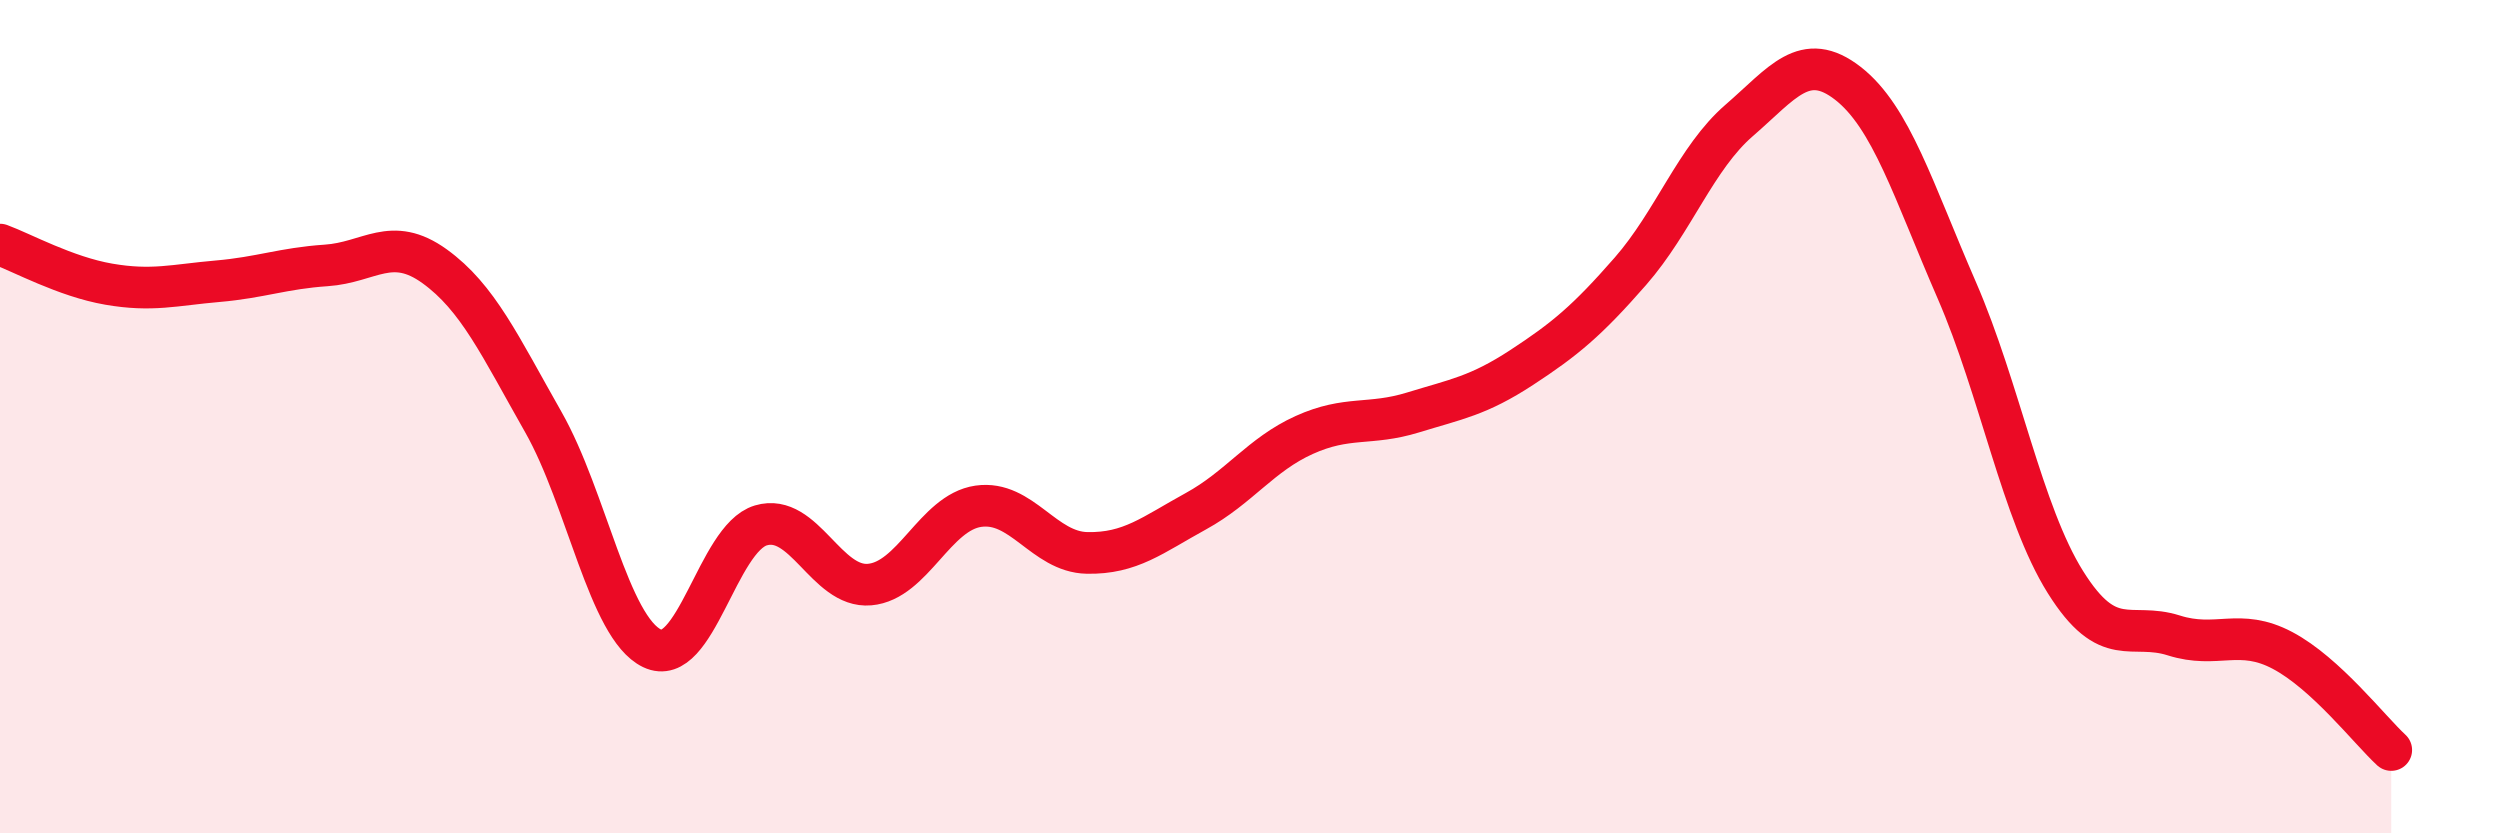 
    <svg width="60" height="20" viewBox="0 0 60 20" xmlns="http://www.w3.org/2000/svg">
      <path
        d="M 0,5.87 C 0.52,6.06 1.57,6.64 2.61,6.82 C 3.65,7 4.18,6.84 5.22,6.75 C 6.26,6.66 6.79,6.44 7.83,6.37 C 8.87,6.3 9.39,5.64 10.43,6.39 C 11.47,7.14 12,8.3 13.04,10.13 C 14.08,11.96 14.61,15.06 15.65,15.56 C 16.69,16.06 17.22,12.92 18.26,12.61 C 19.3,12.3 19.83,14.12 20.87,14.03 C 21.91,13.94 22.44,12.3 23.48,12.15 C 24.52,12 25.05,13.25 26.09,13.27 C 27.13,13.29 27.66,12.84 28.7,12.27 C 29.74,11.7 30.26,10.91 31.3,10.44 C 32.34,9.97 32.87,10.22 33.91,9.9 C 34.95,9.58 35.48,9.5 36.52,8.82 C 37.56,8.14 38.09,7.7 39.13,6.51 C 40.17,5.32 40.7,3.79 41.74,2.89 C 42.78,1.99 43.31,1.19 44.35,2 C 45.39,2.81 45.92,4.57 46.96,6.96 C 48,9.35 48.53,12.31 49.57,13.97 C 50.61,15.63 51.13,14.92 52.17,15.25 C 53.21,15.58 53.74,15.06 54.78,15.61 C 55.82,16.16 56.87,17.52 57.39,18L57.39 20L0 20Z"
        fill="#EB0A25"
        opacity="0.1"
        stroke-linecap="round"
        stroke-linejoin="round"
      />
      <path
        d="M 0,5.87 C 0.52,6.06 1.57,6.64 2.61,6.82 C 3.65,7 4.18,6.84 5.22,6.75 C 6.26,6.66 6.79,6.44 7.83,6.37 C 8.87,6.3 9.39,5.64 10.43,6.39 C 11.47,7.14 12,8.3 13.04,10.13 C 14.08,11.96 14.61,15.06 15.65,15.56 C 16.69,16.06 17.22,12.92 18.26,12.61 C 19.3,12.3 19.83,14.12 20.87,14.03 C 21.91,13.94 22.44,12.3 23.48,12.15 C 24.52,12 25.05,13.25 26.09,13.27 C 27.13,13.29 27.66,12.84 28.7,12.27 C 29.74,11.7 30.26,10.91 31.3,10.44 C 32.34,9.97 32.87,10.22 33.91,9.9 C 34.95,9.58 35.48,9.5 36.52,8.82 C 37.56,8.14 38.09,7.7 39.13,6.51 C 40.17,5.32 40.7,3.79 41.74,2.89 C 42.78,1.99 43.31,1.19 44.35,2 C 45.39,2.81 45.92,4.57 46.96,6.96 C 48,9.35 48.53,12.31 49.57,13.97 C 50.61,15.63 51.13,14.92 52.17,15.25 C 53.21,15.58 53.74,15.06 54.78,15.61 C 55.82,16.16 56.87,17.52 57.39,18"
        stroke="#EB0A25"
        stroke-width="1"
        fill="none"
        stroke-linecap="round"
        stroke-linejoin="round"
      />
    </svg>
  